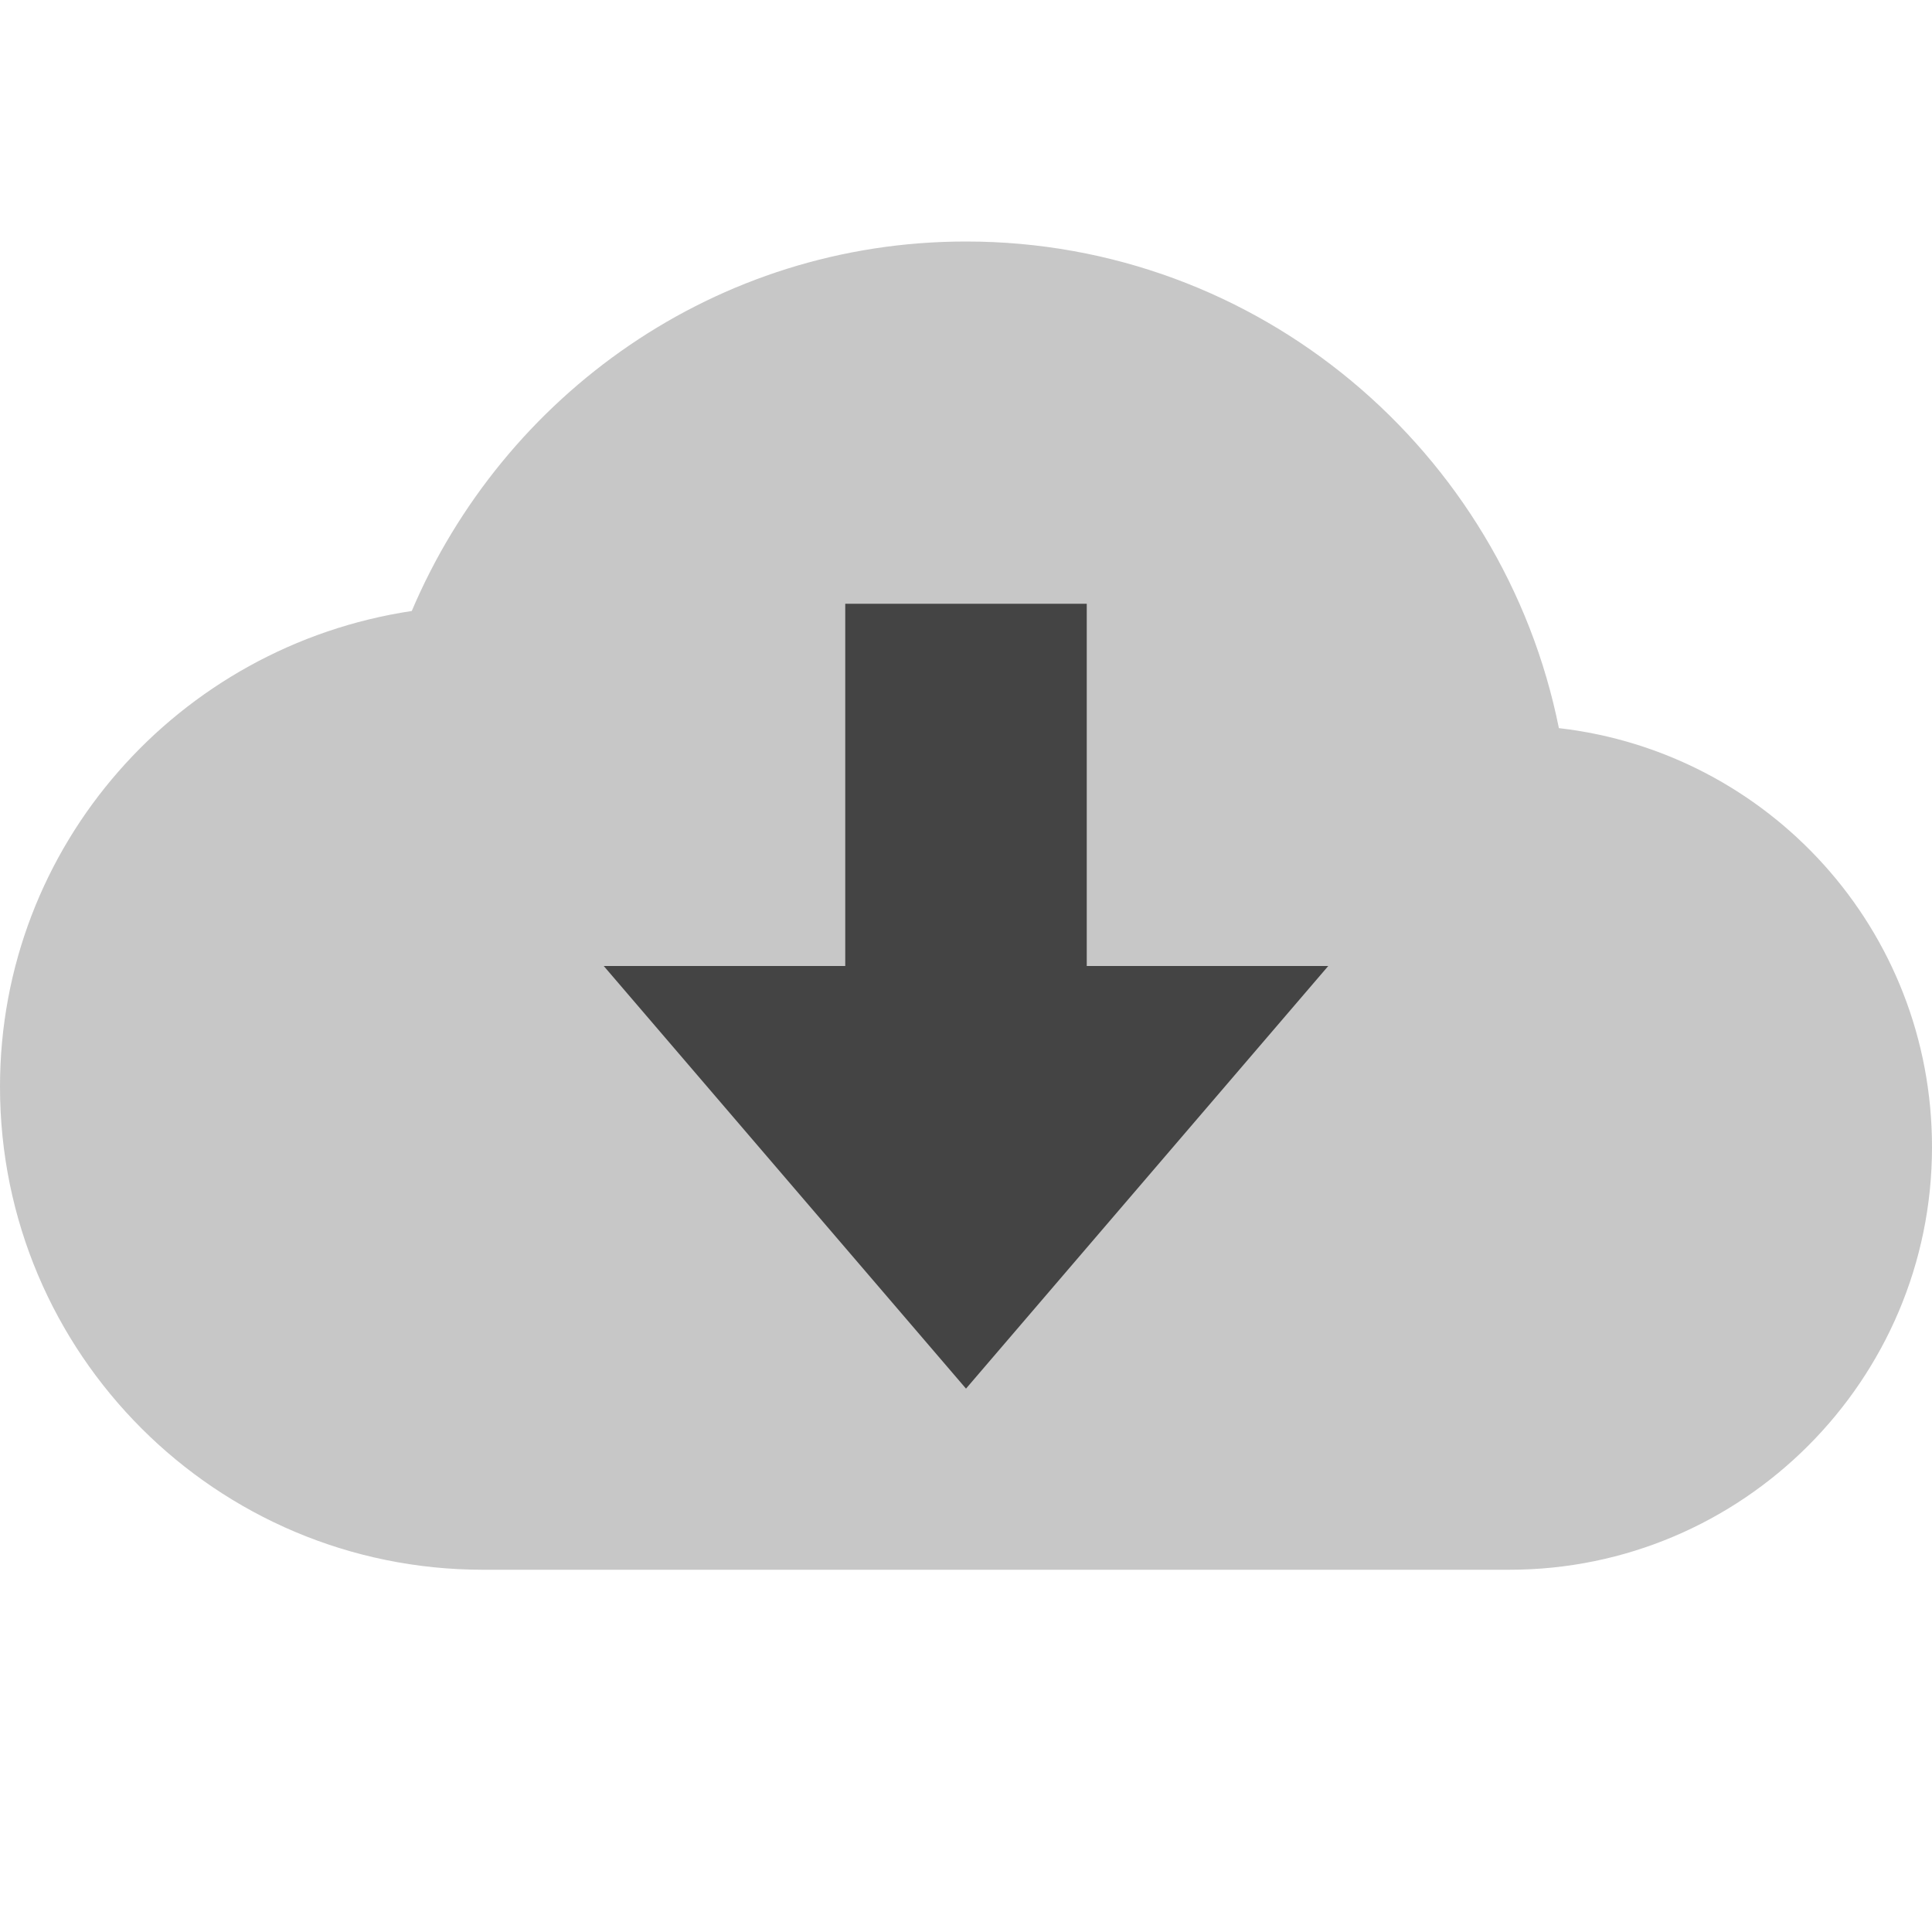 <svg xmlns="http://www.w3.org/2000/svg" style="fill-rule:evenodd;clip-rule:evenodd;stroke-linejoin:round;stroke-miterlimit:2" width="100%" height="100%" viewBox="0 0 16 16" xml:space="preserve">
 <defs>
  <style id="current-color-scheme" type="text/css">
   .ColorScheme-Text { color:#444444; } .ColorScheme-Highlight { color:#4285f4; } .ColorScheme-NeutralText { color:#ff9800; } .ColorScheme-PositiveText { color:#4caf50; } .ColorScheme-NegativeText { color:#f44336; }
  </style>
 </defs>
 <path style="fill:currentColor;fill-opacity:0.3" class="ColorScheme-Text" d="M8,2c-2.07,0 -3.83,1.27 -4.59,3.06c-1.93,0.29 -3.41,1.94 -3.41,3.94c0,2.21 1.79,4 4,4l8.5,0c1.93,0 3.5,-1.57 3.5,-3.5c0,-1.8 -1.35,-3.27 -3.09,-3.47c-0.46,-2.29 -2.48,-4.03 -4.91,-4.03Z"/>
 <path style="fill:currentColor;" class="ColorScheme-Text" d="M7,5l2,0l0,3l2,0l-3,3.5l-3,-3.5l2,0l0,-3Z"/>
</svg>
